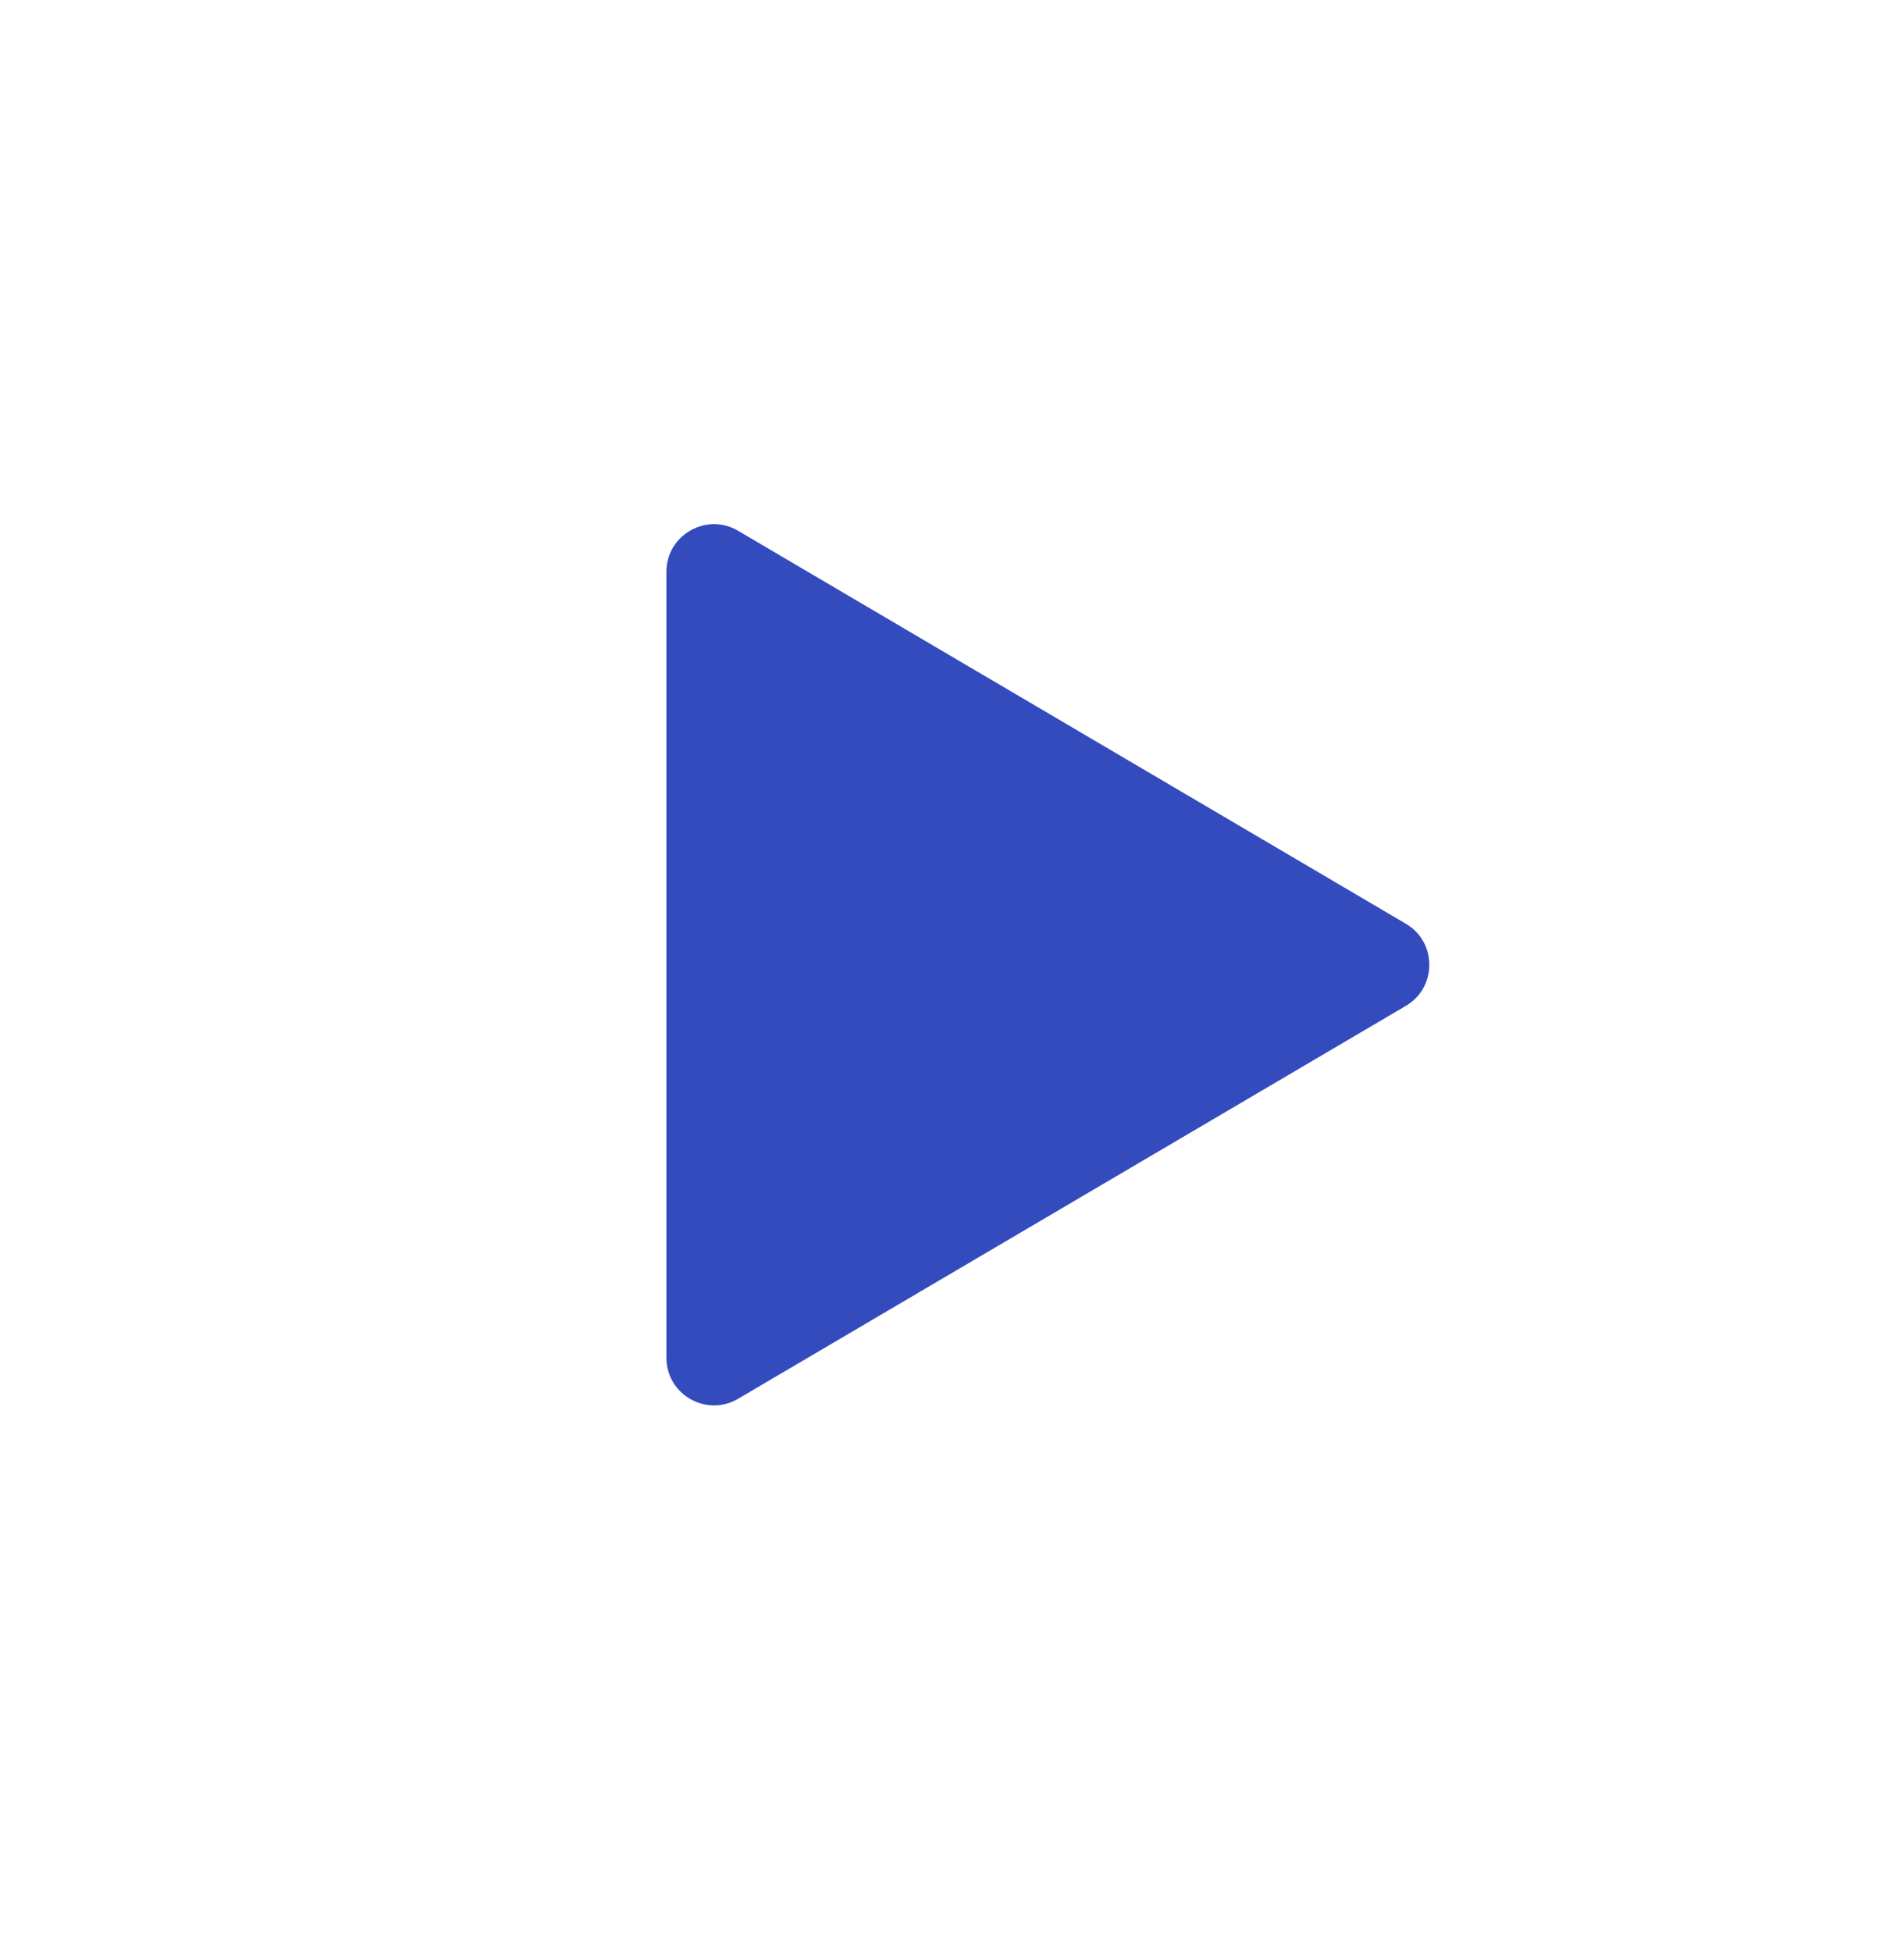 <svg width="40" height="41" viewBox="0 0 40 41" fill="none" xmlns="http://www.w3.org/2000/svg">
<g filter="url(#filter0_b_1019_31191)">
<rect y="0.261" width="40" height="40" rx="20" fill="white"/>
<path d="M29.535 19.399C30.192 19.785 30.192 20.736 29.535 21.123L15.507 29.374C14.84 29.766 14 29.286 14 28.512L14 12.009C14 11.236 14.84 10.755 15.507 11.147L29.535 19.399Z" fill="#334BBD"/>
<rect x="0.5" y="0.761" width="39" height="39" rx="19.5" stroke="white"/>
</g>
<defs>
<filter id="filter0_b_1019_31191" x="-2.853" y="-2.593" width="45.707" height="45.707" filterUnits="userSpaceOnUse" color-interpolation-filters="sRGB">
<feFlood flood-opacity="0" result="BackgroundImageFix"/>
<feGaussianBlur in="BackgroundImageFix" stdDeviation="1.427"/>
<feComposite in2="SourceAlpha" operator="in" result="effect1_backgroundBlur_1019_31191"/>
<feBlend mode="normal" in="SourceGraphic" in2="effect1_backgroundBlur_1019_31191" result="shape"/>
</filter>
</defs>
</svg>

